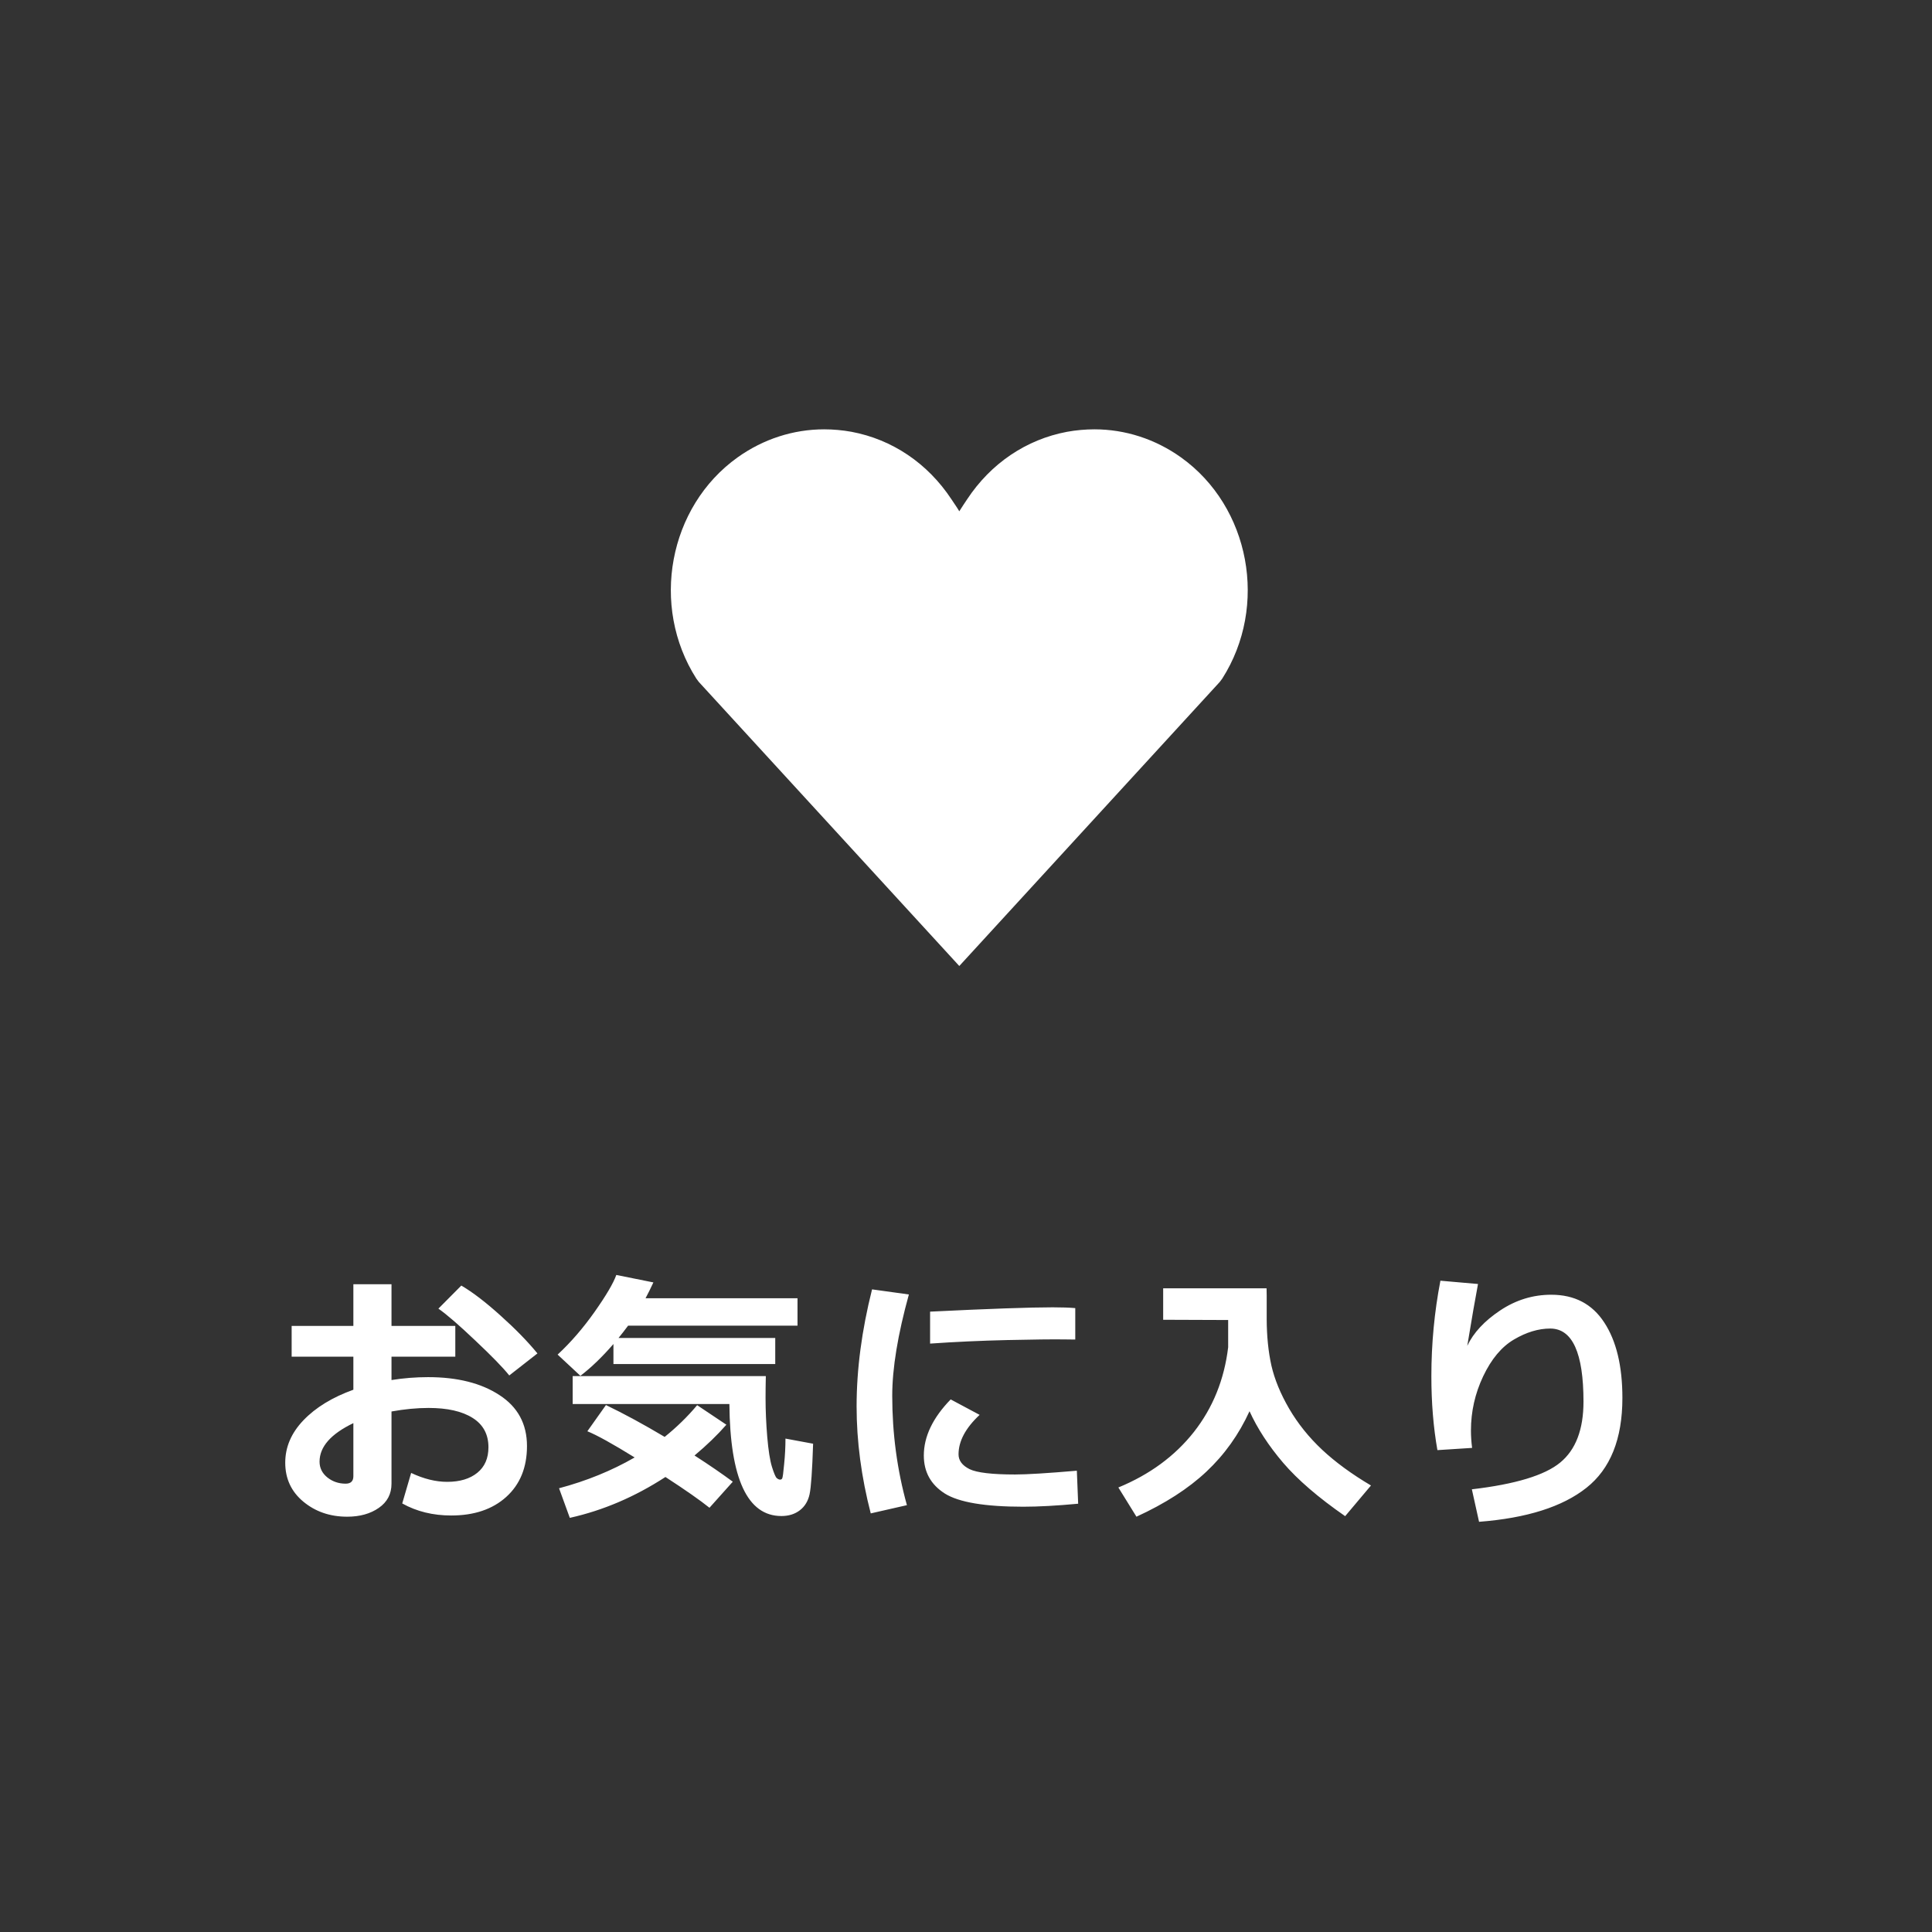 <svg width="72" height="72" viewBox="0 0 72 72" fill="none" xmlns="http://www.w3.org/2000/svg">
<rect x="0" y="0" width="72" height="72" fill="#333333" stroke="none"/>
<path d="M14.99 56.029L15.322 54.892C15.791 55.113 16.238 55.224 16.665 55.224C17.137 55.224 17.511 55.111 17.788 54.887C18.065 54.662 18.203 54.345 18.203 53.935C18.203 53.453 18.006 53.088 17.612 52.841C17.218 52.593 16.671 52.47 15.972 52.47C15.539 52.47 15.078 52.514 14.59 52.602V55.292C14.59 55.676 14.432 55.977 14.116 56.195C13.803 56.413 13.411 56.523 12.939 56.523C12.298 56.523 11.753 56.335 11.303 55.961C10.854 55.587 10.63 55.103 10.63 54.511C10.63 53.928 10.856 53.401 11.308 52.929C11.764 52.453 12.384 52.074 13.169 51.791V50.56H10.869V49.413H13.169V47.86H14.59V49.413H16.968V50.56H14.59V51.43C15.039 51.358 15.493 51.322 15.952 51.322C17.046 51.322 17.933 51.545 18.613 51.991C19.297 52.434 19.639 53.067 19.639 53.891C19.639 54.688 19.381 55.32 18.867 55.785C18.356 56.247 17.672 56.478 16.816 56.478C16.136 56.478 15.527 56.329 14.99 56.029ZM13.169 53.036C12.329 53.44 11.909 53.918 11.909 54.472C11.909 54.706 12.005 54.901 12.197 55.058C12.392 55.214 12.62 55.292 12.881 55.292C13.073 55.292 13.169 55.199 13.169 55.014V53.036ZM20.029 50.438L18.979 51.259C18.745 50.966 18.323 50.533 17.715 49.96C17.109 49.384 16.65 48.987 16.338 48.769L17.192 47.909C17.619 48.16 18.105 48.533 18.652 49.027C19.202 49.519 19.661 49.989 20.029 50.438ZM24.35 47.792C24.246 48.017 24.148 48.214 24.057 48.383H29.721V49.403H23.408C23.281 49.573 23.162 49.726 23.051 49.862H28.891V50.834H22.861V50.087C22.444 50.569 22.034 50.964 21.63 51.273L20.781 50.482C21.269 50.03 21.728 49.499 22.158 48.891C22.587 48.282 22.858 47.823 22.968 47.514L24.35 47.792ZM30.302 53.803C30.27 54.802 30.226 55.43 30.17 55.688C30.115 55.941 29.994 56.14 29.809 56.283C29.623 56.426 29.394 56.498 29.12 56.498C27.854 56.498 27.208 55.106 27.182 52.323H21.342V51.283H28.54C28.533 51.596 28.53 51.867 28.53 52.099C28.53 52.561 28.551 53.044 28.593 53.549C28.636 54.053 28.694 54.426 28.769 54.667C28.844 54.905 28.902 55.043 28.945 55.082C28.99 55.121 29.033 55.141 29.072 55.141C29.108 55.141 29.134 55.126 29.15 55.097C29.169 55.064 29.194 54.885 29.223 54.56C29.256 54.234 29.272 53.918 29.272 53.612L30.302 53.803ZM27.07 53.095C26.734 53.479 26.339 53.861 25.883 54.242C26.424 54.59 26.899 54.916 27.309 55.219L26.44 56.19C26.091 55.91 25.545 55.528 24.799 55.043C23.663 55.782 22.475 56.29 21.235 56.566L20.834 55.463C21.86 55.19 22.799 54.807 23.652 54.315C22.831 53.808 22.244 53.482 21.889 53.339L22.582 52.362C23.247 52.681 23.976 53.077 24.77 53.549C25.219 53.188 25.623 52.794 25.981 52.367L27.07 53.095ZM33.871 48.241C33.458 49.735 33.251 50.993 33.251 52.016C33.251 53.419 33.433 54.778 33.798 56.093L32.45 56.4C32.099 55.043 31.923 53.713 31.923 52.411C31.923 51.031 32.115 49.578 32.499 48.051L33.871 48.241ZM40.072 49.921L39.662 49.916C39.236 49.91 38.528 49.918 37.538 49.94C36.548 49.963 35.59 50.007 34.662 50.072V48.881C36.863 48.773 38.386 48.72 39.232 48.72C39.571 48.72 39.851 48.73 40.072 48.749V49.921ZM40.18 56.039C39.382 56.114 38.7 56.151 38.134 56.151C36.705 56.151 35.73 55.987 35.209 55.658C34.688 55.326 34.428 54.854 34.428 54.242C34.428 53.536 34.761 52.839 35.429 52.152L36.508 52.728C35.984 53.217 35.722 53.707 35.722 54.198C35.722 54.429 35.858 54.613 36.132 54.75C36.405 54.883 36.972 54.95 37.831 54.95C38.267 54.95 39.034 54.903 40.131 54.809L40.18 56.039ZM46.566 52.592C46.169 53.461 45.633 54.211 44.96 54.843C44.289 55.474 43.42 56.034 42.352 56.523L41.678 55.434C42.847 54.952 43.784 54.263 44.491 53.368C45.197 52.47 45.624 51.417 45.77 50.209V49.193L43.348 49.184V48.012H47.201C47.204 48.093 47.206 48.181 47.206 48.275V49.164C47.209 49.799 47.267 50.373 47.381 50.888C47.499 51.402 47.718 51.938 48.041 52.494C48.366 53.051 48.776 53.562 49.271 54.027C49.766 54.49 50.373 54.934 51.092 55.36L50.13 56.503C49.134 55.813 48.364 55.15 47.821 54.516C47.277 53.878 46.859 53.236 46.566 52.592ZM55.12 56.713L54.852 55.502C56.47 55.313 57.567 54.981 58.143 54.506C58.722 54.031 59.012 53.274 59.012 52.235C59.012 50.419 58.599 49.511 57.772 49.511C57.332 49.511 56.881 49.648 56.419 49.921C55.96 50.191 55.578 50.648 55.272 51.293C54.969 51.934 54.818 52.606 54.818 53.31C54.818 53.518 54.832 53.734 54.861 53.959L53.568 54.042C53.418 53.192 53.343 52.274 53.343 51.288C53.343 50.08 53.455 48.894 53.68 47.728L55.081 47.851C54.984 48.362 54.85 49.13 54.681 50.155C54.912 49.667 55.321 49.227 55.906 48.837C56.492 48.446 57.127 48.251 57.811 48.251C58.677 48.251 59.334 48.594 59.783 49.281C60.236 49.968 60.462 50.907 60.462 52.099C60.462 53.625 60.014 54.742 59.119 55.448C58.227 56.155 56.894 56.576 55.12 56.713Z" fill="white"/>
<path d="M40.787 16C40.45 16 40.104 16.031 39.766 16.092C38.246 16.377 36.925 17.269 36.042 18.608C35.927 18.785 35.858 18.877 35.75 19.054C35.65 18.885 35.573 18.785 35.458 18.608C34.575 17.269 33.254 16.377 31.734 16.092C31.396 16.031 31.05 16 30.713 16C29.568 16 28.447 16.361 27.487 17.046C24.915 18.885 24.224 22.585 25.952 25.292L26.044 25.415L35.75 36L45.456 25.415L45.548 25.292C47.276 22.585 46.585 18.885 44.013 17.046C43.053 16.361 41.932 16 40.787 16Z" fill="white"/>
</svg>
